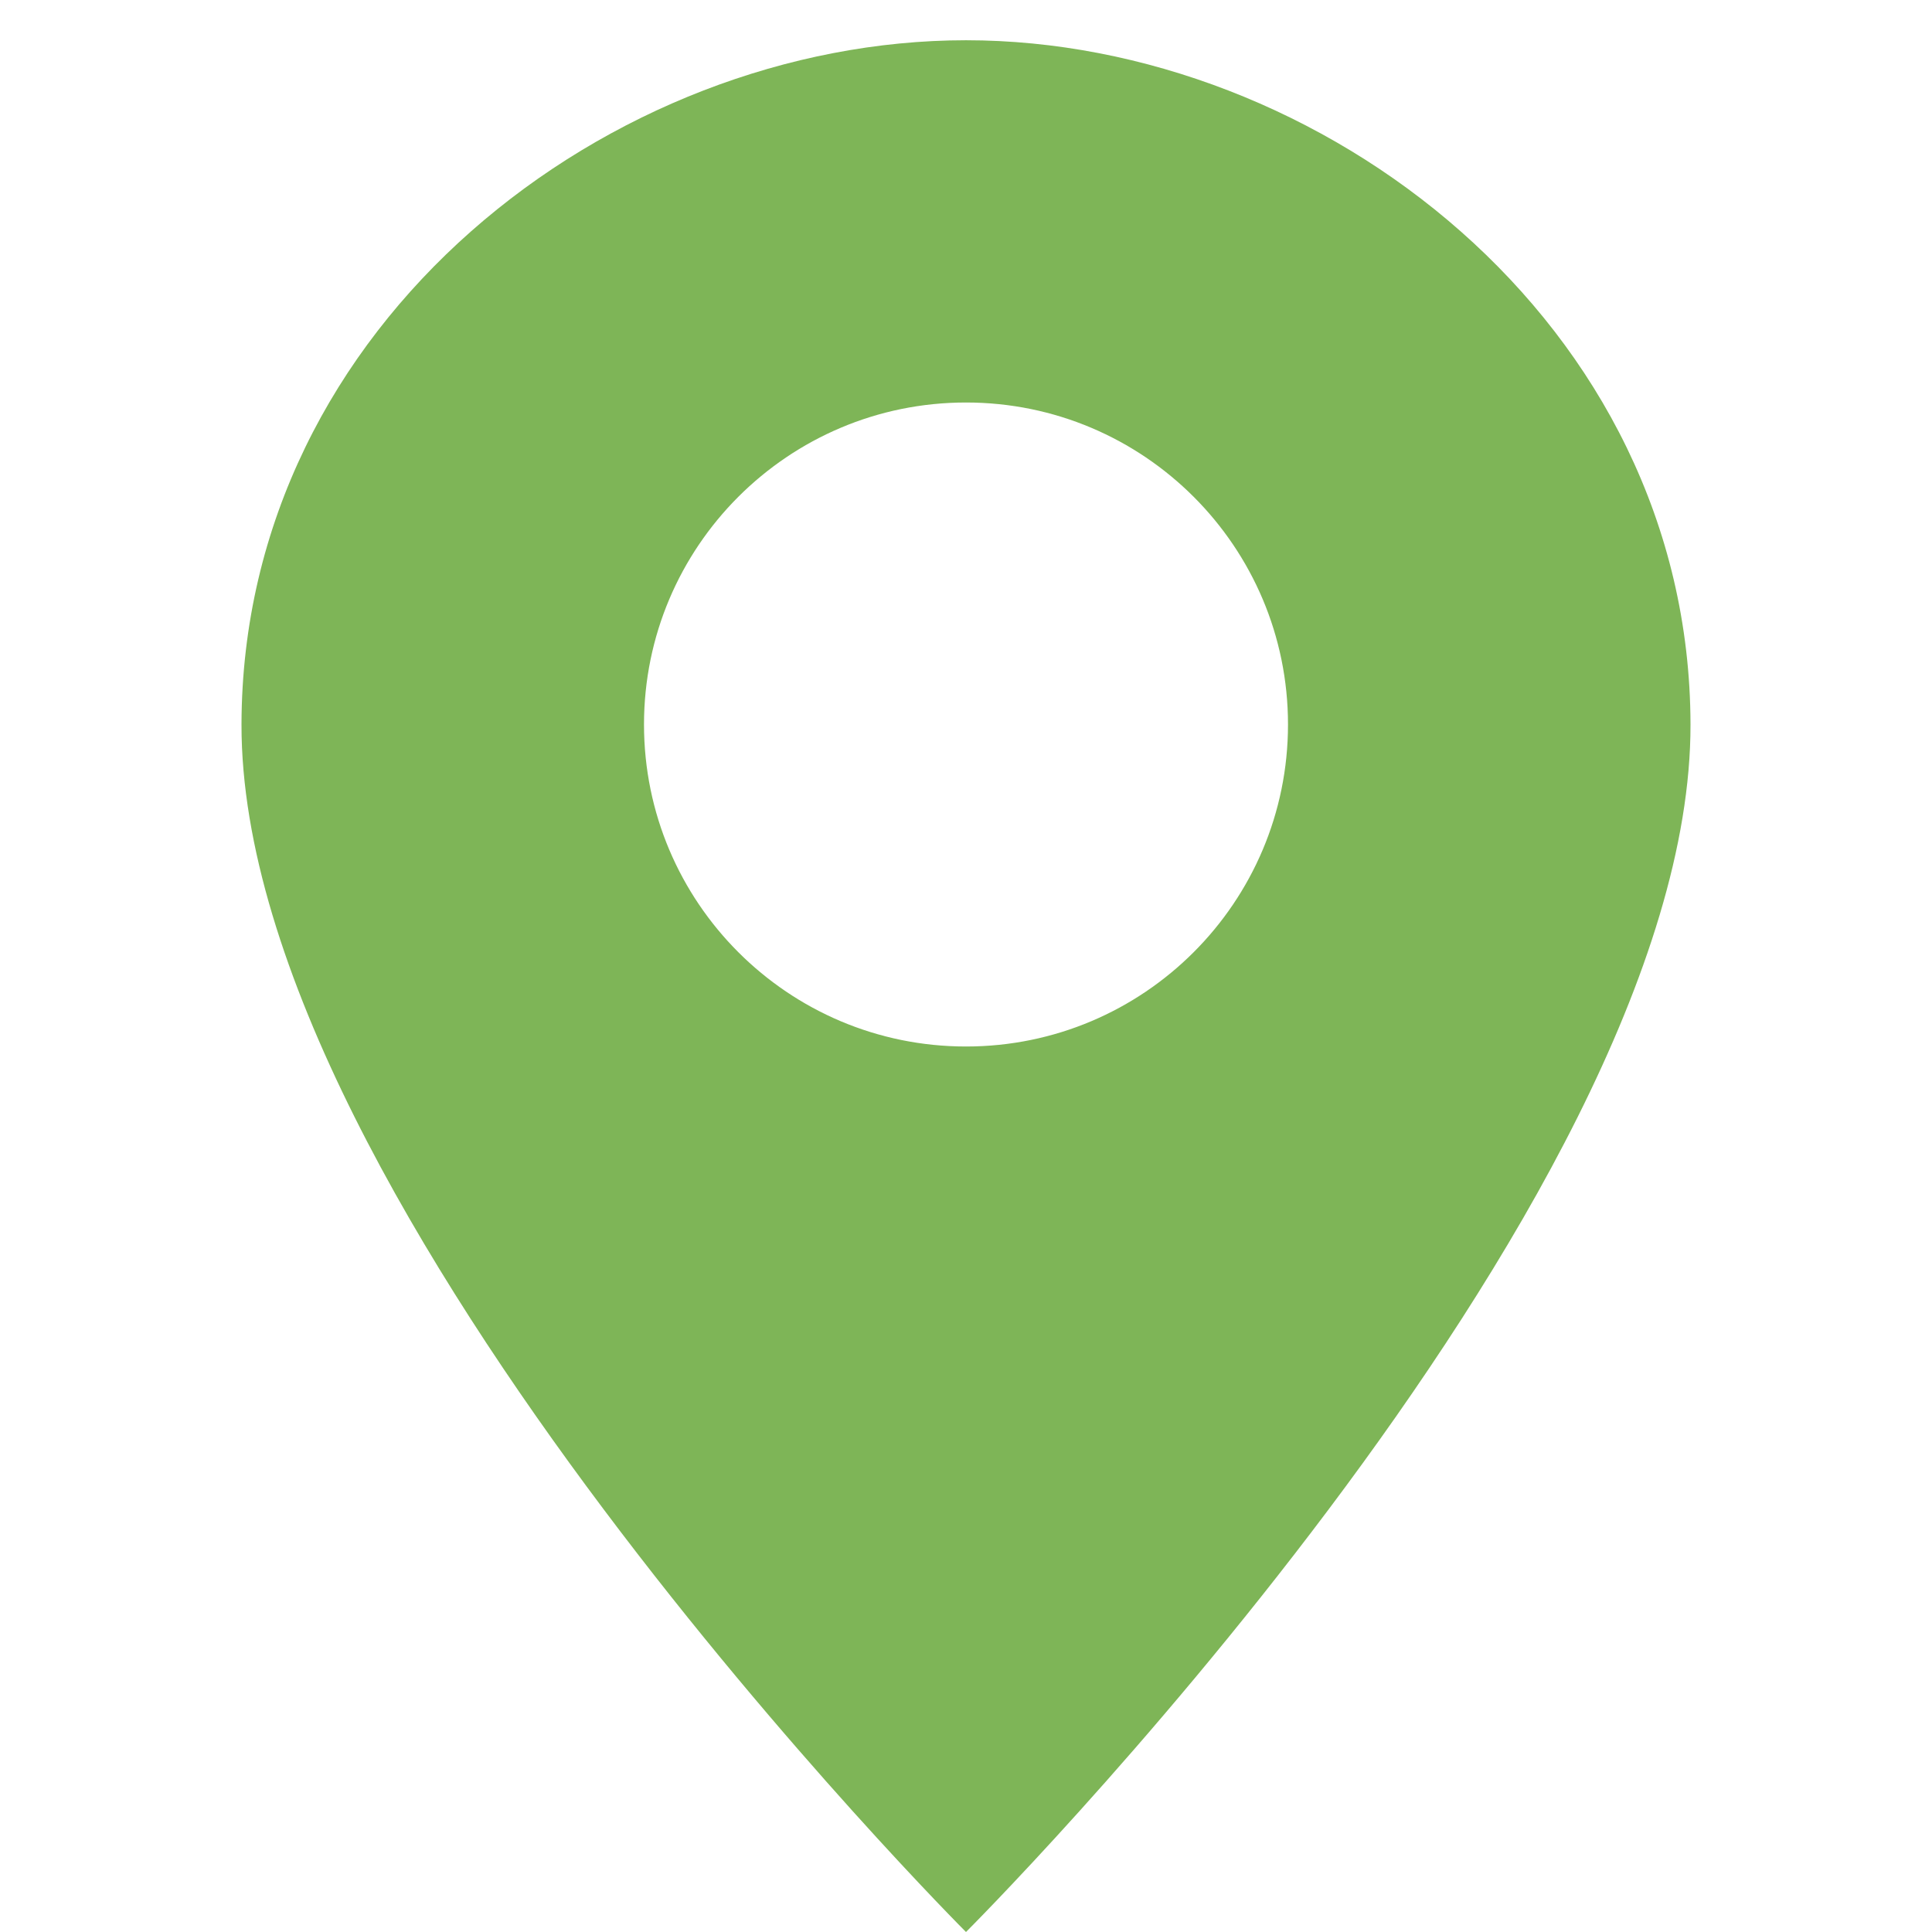 <?xml version="1.0" encoding="UTF-8"?>
<svg xmlns="http://www.w3.org/2000/svg" xmlns:xlink="http://www.w3.org/1999/xlink" width="48pt" height="48pt" viewBox="0 0 48 48" version="1.1">
<g id="surface1994348">
<path style=" stroke:none;fill-rule:nonzero;fill:rgb(49.412%,70.98%,34.118%);fill-opacity:1;" d="M 24 1 C 15.199 1 6.016 7.988 6 18 C 5.98 29.98 24 48 24 48 C 24 48 42.02 30.008 42 18 C 41.984 8.004 32.801 1 24 1 Z M 24 26 C 19.582 26 16 22.418 16 18 C 16 13.582 19.582 10 24 10 C 28.418 10 32 13.582 32 18 C 32 22.418 28.418 26 24 26 Z M 24 26 "/>
</g>
</svg>
